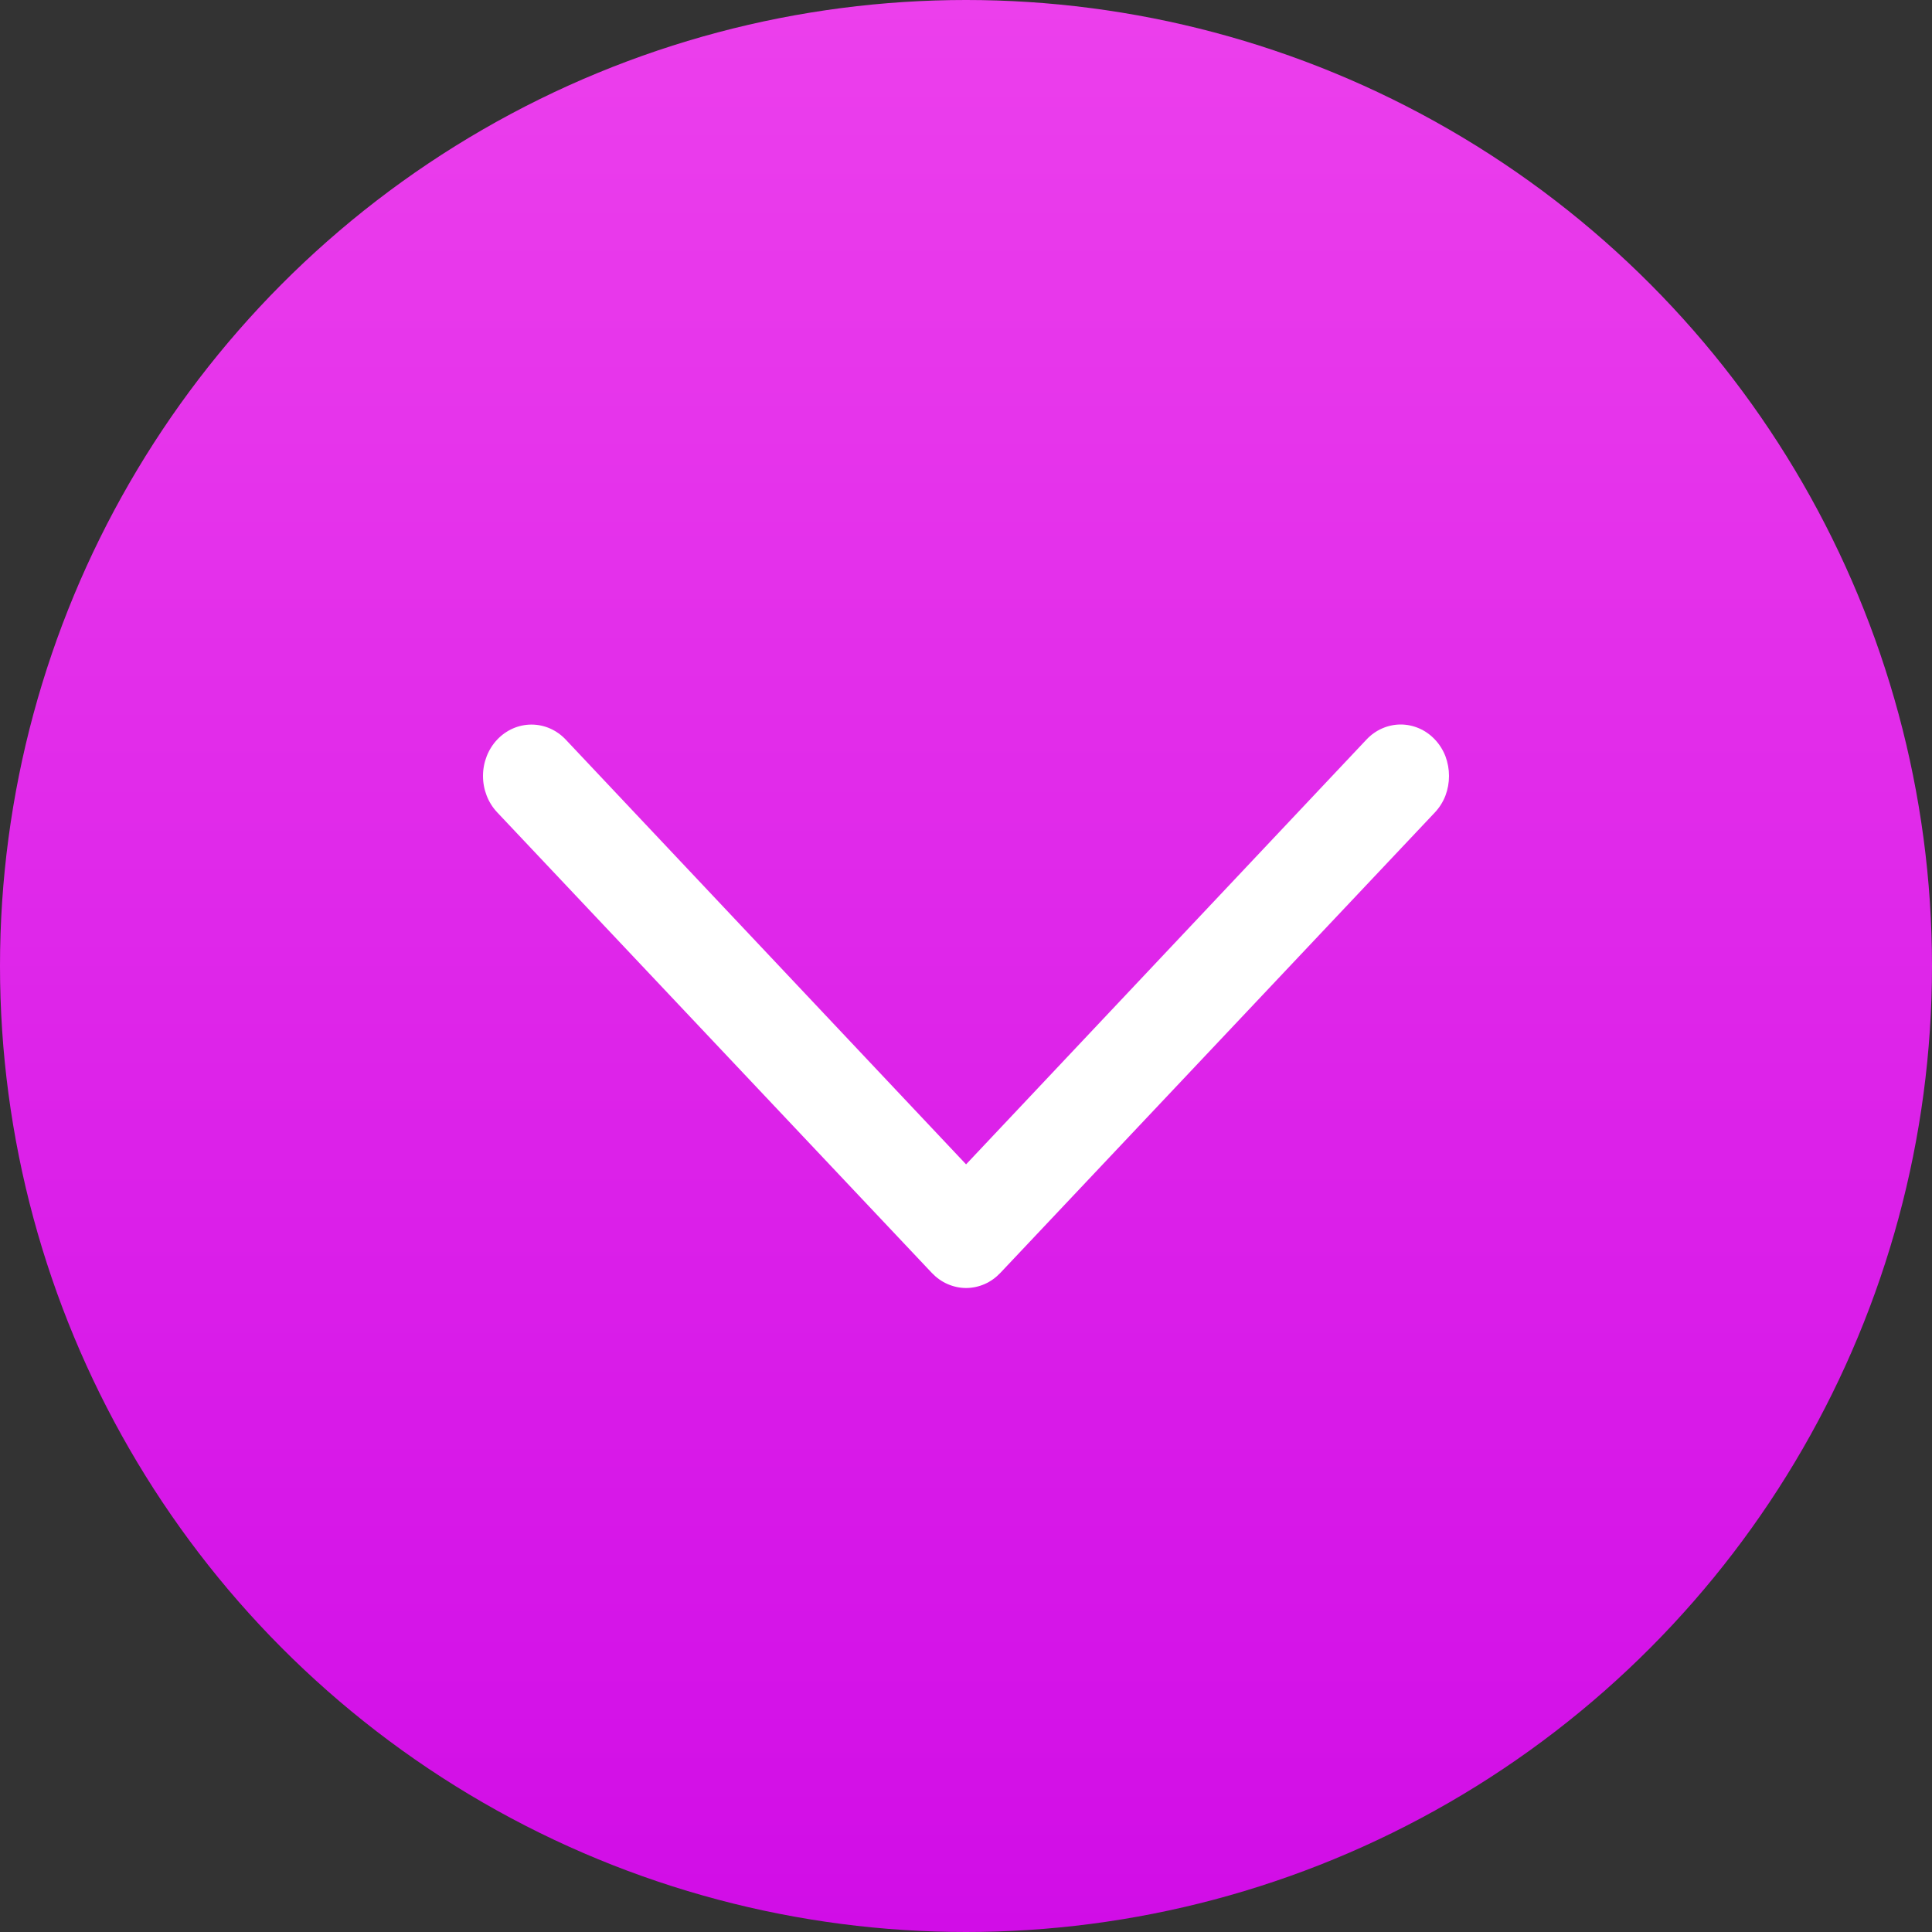 <svg width="24" height="24" viewBox="0 0 24 24" fill="none" xmlns="http://www.w3.org/2000/svg">
<rect x="0" y="0" width="24" height="24" fill="#333333" stroke="none"/>
<circle cx="12" cy="12" r="12" fill="url(#paint0_linear_5938_2)"/>
<path d="M18 9.639C18 9.556 17.985 9.473 17.956 9.395C17.926 9.318 17.882 9.247 17.826 9.188C17.77 9.128 17.704 9.081 17.631 9.049C17.558 9.017 17.479 9 17.4 9C17.321 9 17.242 9.017 17.169 9.049C17.096 9.081 17.03 9.128 16.974 9.188L12.001 14.464L7.028 9.188C6.915 9.068 6.762 9.001 6.602 9.001C6.443 9.001 6.289 9.068 6.176 9.188C6.063 9.308 6 9.47 6 9.639C6 9.809 6.063 9.971 6.176 10.091L11.575 15.812C11.631 15.871 11.697 15.919 11.771 15.951C11.844 15.983 11.922 16 12.001 16C12.08 16 12.159 15.983 12.232 15.951C12.305 15.919 12.371 15.871 12.427 15.812L17.826 10.091C17.882 10.031 17.926 9.961 17.956 9.883C17.985 9.806 18 9.723 18 9.639Z" fill="white"/>
<defs>
<linearGradient id="paint0_linear_5938_2" x1="12" y1="0" x2="12" y2="24" gradientUnits="userSpaceOnUse">
<stop stop-color="#EC3FEC"/>
<stop offset="1" stop-color="#D10DE7"/>
</linearGradient>
</defs>
</svg>
